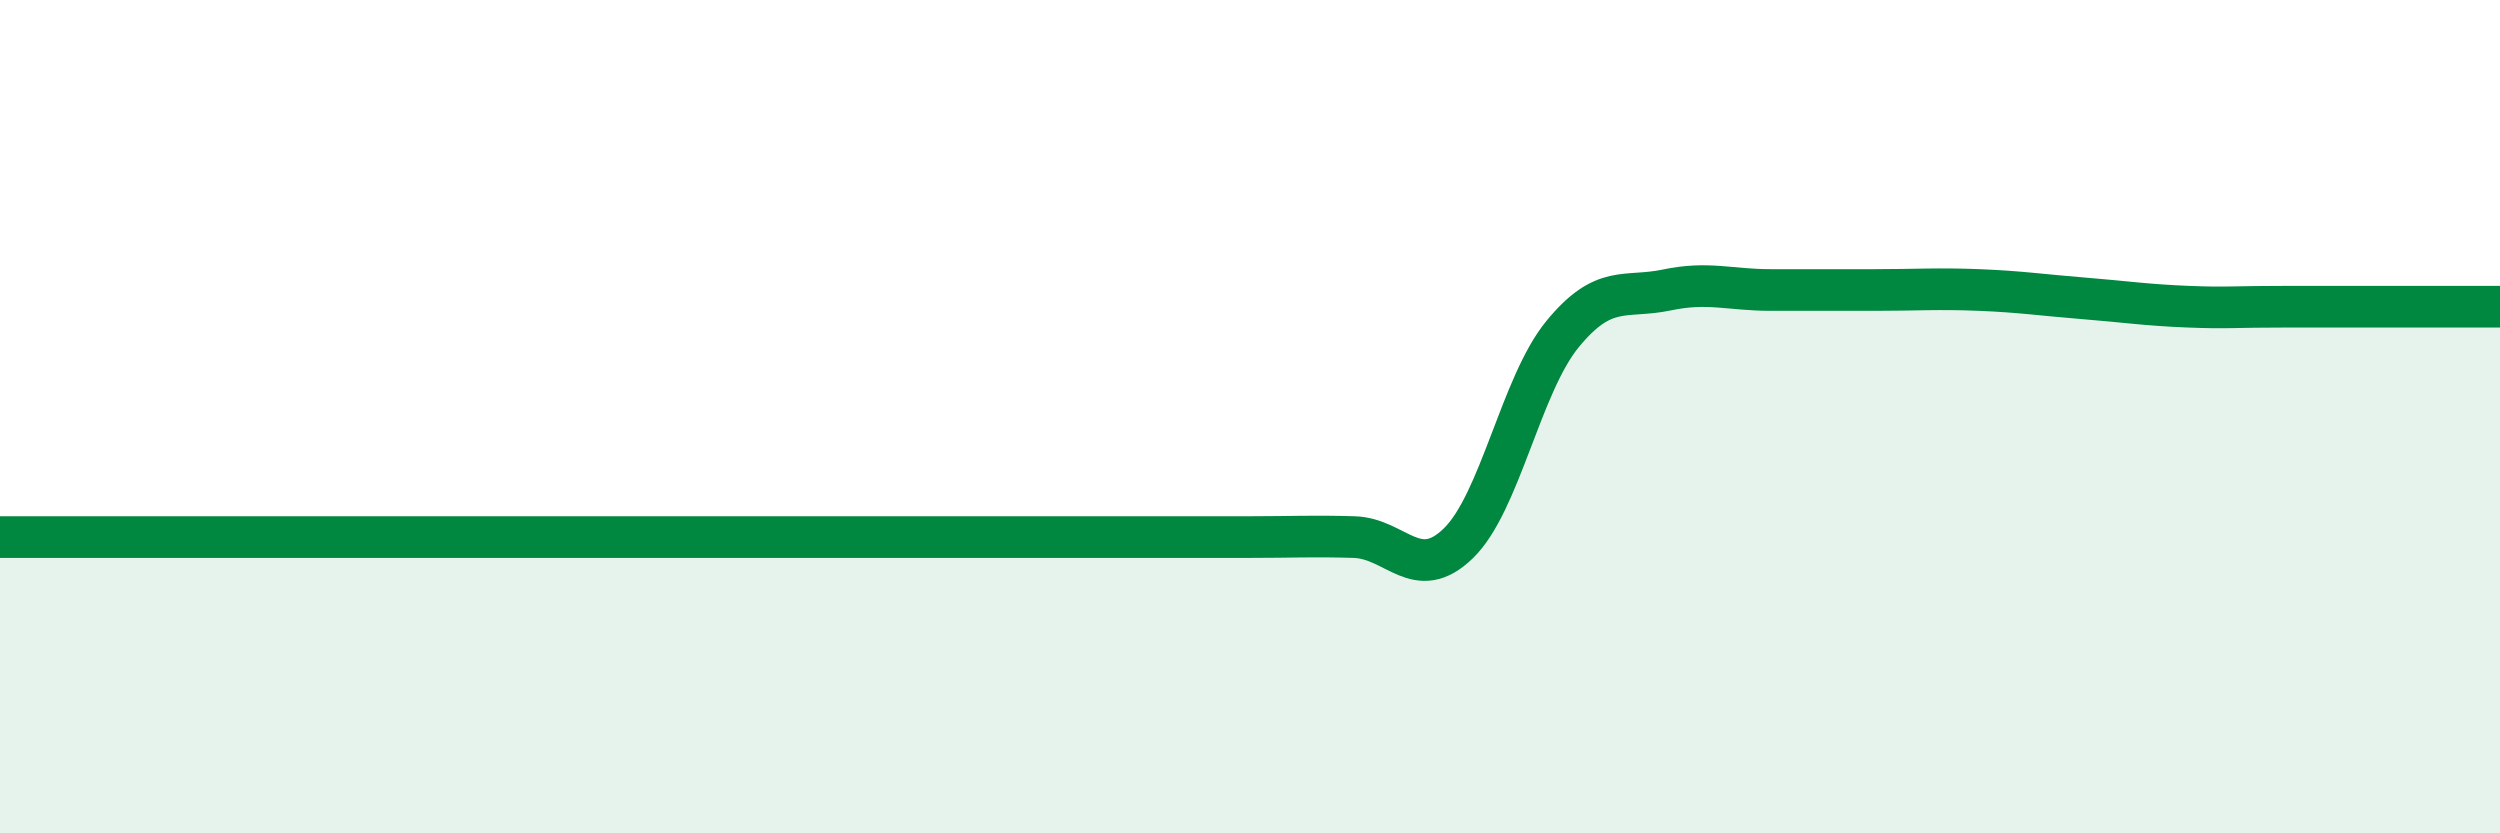 
    <svg width="60" height="20" viewBox="0 0 60 20" xmlns="http://www.w3.org/2000/svg">
      <path
        d="M 0,12.89 C 0.5,12.89 1.5,12.89 2.5,12.89 C 3.5,12.89 4,12.89 5,12.89 C 6,12.89 6.5,12.89 7.5,12.89 C 8.5,12.89 9,12.89 10,12.89 C 11,12.89 11.5,12.89 12.5,12.89 C 13.5,12.89 14,12.89 15,12.89 C 16,12.89 16.5,12.89 17.5,12.89 C 18.5,12.89 19,12.89 20,12.89 C 21,12.89 21.5,12.89 22.5,12.89 C 23.5,12.89 24,12.89 25,12.89 C 26,12.89 26.5,12.89 27.5,12.89 C 28.5,12.89 29,12.89 30,12.89 C 31,12.89 31.5,12.86 32.5,12.89 C 33.5,12.92 34,14.01 35,13.04 C 36,12.07 36.5,9.24 37.5,8.02 C 38.5,6.8 39,7.17 40,6.96 C 41,6.75 41.5,6.96 42.5,6.96 C 43.5,6.96 44,6.96 45,6.96 C 46,6.96 46.5,6.92 47.5,6.96 C 48.5,7 49,7.08 50,7.16 C 51,7.24 51.5,7.32 52.5,7.36 C 53.5,7.4 53.5,7.36 55,7.36 C 56.5,7.36 59,7.36 60,7.36L60 20L0 20Z"
        fill="#008740"
        opacity="0.1"
        stroke-linecap="round"
        stroke-linejoin="round"
      />
      <path
        d="M 0,12.89 C 0.5,12.89 1.5,12.89 2.5,12.89 C 3.5,12.89 4,12.89 5,12.89 C 6,12.89 6.5,12.89 7.5,12.89 C 8.5,12.89 9,12.89 10,12.89 C 11,12.89 11.5,12.89 12.5,12.89 C 13.5,12.89 14,12.89 15,12.89 C 16,12.89 16.5,12.89 17.5,12.89 C 18.5,12.89 19,12.89 20,12.89 C 21,12.89 21.5,12.89 22.5,12.89 C 23.5,12.89 24,12.89 25,12.89 C 26,12.89 26.5,12.89 27.5,12.89 C 28.5,12.89 29,12.89 30,12.89 C 31,12.89 31.5,12.86 32.5,12.89 C 33.5,12.92 34,14.01 35,13.04 C 36,12.07 36.5,9.24 37.5,8.02 C 38.5,6.8 39,7.17 40,6.96 C 41,6.75 41.5,6.96 42.5,6.96 C 43.5,6.96 44,6.96 45,6.96 C 46,6.96 46.5,6.92 47.5,6.96 C 48.5,7 49,7.08 50,7.16 C 51,7.24 51.5,7.32 52.5,7.36 C 53.5,7.4 53.5,7.36 55,7.36 C 56.5,7.36 59,7.36 60,7.36"
        stroke="#008740"
        stroke-width="1"
        fill="none"
        stroke-linecap="round"
        stroke-linejoin="round"
      />
    </svg>
  